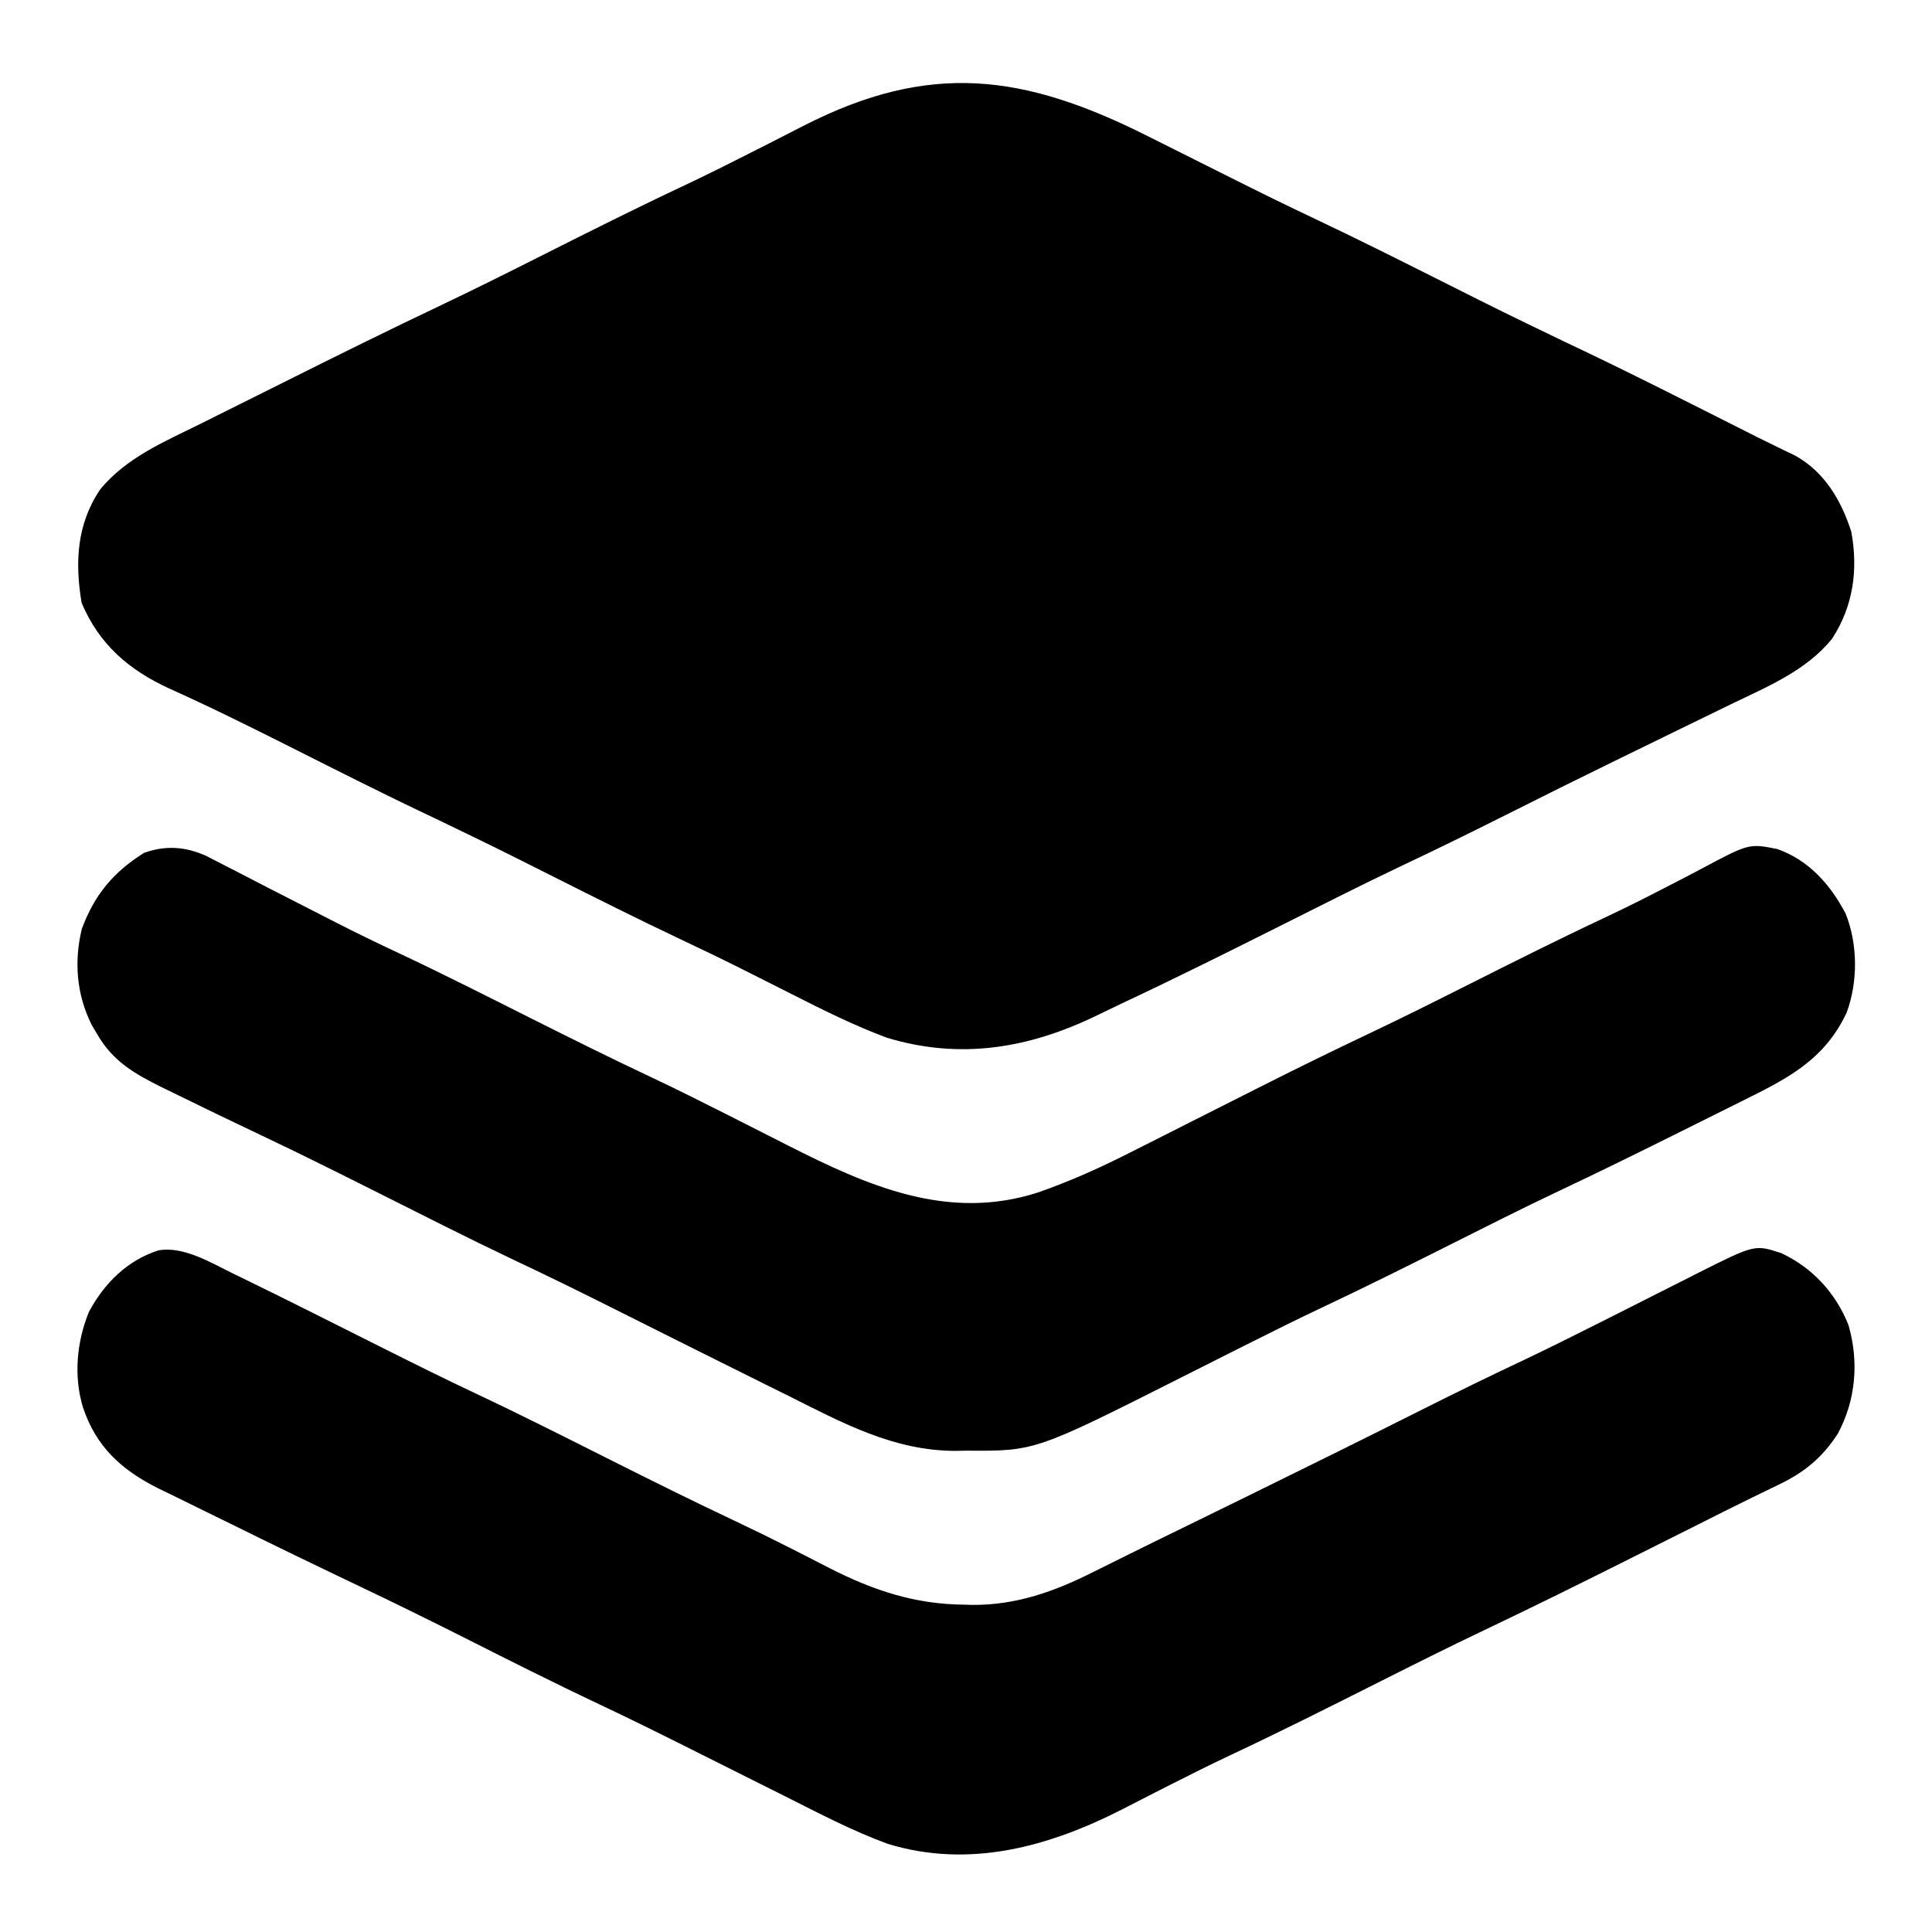 <?xml version="1.0" encoding="UTF-8"?>
<svg version="1.1" xmlns="http://www.w3.org/2000/svg" width="512" height="512">
<path d="M0 0 C2.575 1.294 5.154 2.581 7.732 3.869 C12.535 6.269 17.338 8.671 22.136 11.081 C29.625 14.84 37.137 18.535 44.716 22.112 C55.847 27.371 66.838 32.904 77.841 38.425 C94.025 46.559 94.025 46.559 110.341 54.425 C127.549 62.534 144.504 71.187 161.489 79.751 C163.158 80.584 164.833 81.405 166.512 82.217 C167.395 82.646 168.278 83.076 169.187 83.519 C170.386 84.096 170.386 84.096 171.61 84.685 C179.371 88.998 183.808 96.553 186.454 104.847 C188.317 114.856 186.964 124.625 181.368 133.175 C174.55 141.685 163.997 145.989 154.395 150.636 C152.781 151.424 152.781 151.424 151.135 152.228 C147.663 153.923 144.19 155.611 140.716 157.3 C135.918 159.64 131.121 161.984 126.325 164.327 C125.15 164.901 123.975 165.474 122.765 166.065 C113.469 170.607 104.207 175.212 94.966 179.862 C85.852 184.444 76.701 188.927 67.478 193.284 C56.853 198.338 46.356 203.649 35.841 208.925 C21.641 216.047 7.438 223.141 -6.949 229.881 C-9.131 230.911 -11.3 231.963 -13.468 233.023 C-31.474 241.759 -49.652 244.836 -69.159 238.925 C-77.865 235.666 -86.143 231.544 -94.42 227.342 C-97.973 225.538 -101.533 223.749 -105.093 221.96 C-105.798 221.606 -106.503 221.251 -107.229 220.886 C-112.795 218.093 -118.401 215.392 -124.034 212.737 C-135.166 207.479 -146.157 201.946 -157.159 196.425 C-173.343 188.29 -173.343 188.29 -189.659 180.425 C-202.457 174.395 -215.069 167.989 -227.708 161.635 C-238.169 156.382 -248.639 151.17 -259.325 146.384 C-270.075 141.424 -277.873 134.693 -282.534 123.675 C-284.321 112.954 -283.838 102.855 -277.616 93.64 C-270.641 85.1 -260.305 80.853 -250.624 76.042 C-249.3 75.381 -247.977 74.719 -246.654 74.057 C-243.88 72.672 -241.106 71.288 -238.33 69.907 C-234.845 68.173 -231.364 66.434 -227.883 64.694 C-214.372 57.939 -200.838 51.247 -187.192 44.767 C-178.33 40.551 -169.557 36.165 -160.792 31.75 C-148.169 25.395 -135.544 19.057 -122.751 13.047 C-116.886 10.276 -111.09 7.384 -105.308 4.444 C-103.702 3.631 -102.096 2.817 -100.491 2.004 C-97.356 0.415 -94.229 -1.187 -91.105 -2.797 C-57.767 -19.804 -32.863 -16.524 0 0 Z " fill="#000000" transform="translate(304.159,36.075)"/>
<path d="M0 0 C0.958 0.464 1.916 0.928 2.902 1.406 C14.929 7.265 26.871 13.299 38.829 19.299 C47.474 23.634 56.126 27.939 64.875 32.062 C76.787 37.678 88.533 43.625 100.303 49.532 C111.356 55.077 122.417 60.583 133.605 65.852 C138.518 68.173 143.386 70.565 148.23 73.027 C149.967 73.908 149.967 73.908 151.738 74.807 C153.954 75.935 156.167 77.07 158.375 78.213 C169.981 84.119 181.008 87.785 194.062 87.875 C194.785 87.896 195.508 87.916 196.252 87.938 C207.771 88.017 218.038 84.375 228.191 79.23 C229.26 78.703 230.328 78.176 231.429 77.633 C233.671 76.527 235.91 75.414 238.146 74.297 C242.462 72.145 246.798 70.036 251.134 67.925 C256.574 65.275 262.005 62.605 267.438 59.938 C268.583 59.376 269.728 58.814 270.908 58.235 C285.79 50.933 300.646 43.582 315.459 36.14 C324.236 31.732 333.048 27.417 341.934 23.233 C348.798 19.975 355.59 16.585 362.375 13.168 C363.843 12.43 363.843 12.43 365.341 11.676 C370.309 9.176 375.274 6.669 380.234 4.152 C382.091 3.215 383.948 2.279 385.805 1.344 C387.069 0.698 387.069 0.698 388.359 0.038 C403.541 -7.585 403.541 -7.585 410.527 -5.293 C418.807 -1.44 425.036 5.333 428.375 13.812 C431.17 23.538 430.328 33.736 425.5 42.625 C421.373 48.971 416.637 52.839 409.832 56.094 C408.399 56.789 406.967 57.485 405.535 58.182 C404.739 58.567 403.943 58.951 403.123 59.347 C398.036 61.825 392.989 64.384 387.934 66.926 C385.63 68.08 383.326 69.235 381.021 70.389 C377.49 72.158 373.958 73.927 370.427 75.699 C357.615 82.128 344.779 88.486 331.831 94.637 C322.582 99.04 313.426 103.621 304.277 108.227 C291.144 114.837 278.016 121.442 264.709 127.694 C259.274 130.259 253.901 132.928 248.547 135.656 C247.12 136.38 245.693 137.105 244.267 137.829 C241.513 139.227 238.766 140.639 236.022 142.058 C216.523 152.036 195.351 157.903 173.691 151.242 C164.299 147.788 155.382 143.095 146.455 138.607 C143.631 137.189 140.804 135.777 137.977 134.364 C132.529 131.643 127.083 128.919 121.641 126.187 C113.548 122.126 105.439 118.115 97.25 114.25 C84.919 108.428 72.751 102.279 60.573 96.143 C51.881 91.77 43.156 87.477 34.371 83.293 C22.823 77.791 11.309 72.223 -0.158 66.553 C-2.368 65.464 -4.581 64.382 -6.798 63.305 C-10.07 61.715 -13.33 60.104 -16.59 58.488 C-17.57 58.017 -18.55 57.546 -19.56 57.061 C-29.263 52.196 -36.024 46.074 -39.5 35.625 C-42.04 27.337 -41.168 18.122 -37.895 10.199 C-33.809 2.657 -27.789 -3.352 -19.525 -6.01 C-12.941 -7.196 -5.718 -2.813 0 0 Z " fill="#000000" transform="translate(61.5,337.375)"/>
<path d="M0 0 C1.676 0.842 3.342 1.703 5 2.581 C5.901 3.039 6.802 3.497 7.73 3.97 C10.638 5.453 13.533 6.96 16.429 8.468 C18.446 9.5 20.463 10.531 22.481 11.559 C26.399 13.556 30.314 15.559 34.226 17.567 C39.746 20.391 45.311 23.094 50.929 25.718 C62.767 31.287 74.433 37.203 86.125 43.07 C96.8 48.426 107.482 53.746 118.293 58.824 C124.733 61.871 131.099 65.054 137.457 68.268 C138.377 68.733 139.297 69.197 140.245 69.675 C144.881 72.014 149.512 74.361 154.136 76.721 C175.181 87.397 196.433 96.843 220.266 89.206 C228.996 86.176 237.186 82.474 245.425 78.272 C246.74 77.61 248.055 76.948 249.37 76.288 C252.806 74.56 256.236 72.822 259.666 71.082 C265.101 68.327 270.543 65.586 275.985 62.844 C277.32 62.171 278.656 61.497 279.992 60.824 C289.381 56.088 298.818 51.469 308.32 46.963 C316.882 42.9 325.355 38.671 333.818 34.407 C346.207 28.167 358.6 21.948 371.16 16.058 C376.363 13.607 381.492 11.04 386.593 8.385 C388.499 7.402 390.404 6.42 392.31 5.438 C393.537 4.801 394.76 4.157 395.98 3.506 C408.796 -3.335 408.796 -3.335 416.304 -1.845 C424.643 1.1 430.376 7.571 434.398 15.241 C437.668 23.386 437.699 33.331 434.679 41.53 C428.652 54.295 418.738 59.106 406.511 65.167 C405.611 65.617 404.712 66.066 403.785 66.53 C400.897 67.972 398.007 69.407 395.117 70.843 C393.105 71.845 391.094 72.847 389.083 73.85 C378.784 78.976 368.468 84.051 358.061 88.955 C348.398 93.532 338.86 98.359 329.304 103.155 C318.102 108.778 306.895 114.369 295.553 119.707 C288.913 122.856 282.337 126.127 275.769 129.425 C274.81 129.906 273.851 130.387 272.863 130.883 C268.026 133.312 263.191 135.747 258.36 138.19 C219.623 157.722 219.623 157.722 201.492 157.593 C200.514 157.613 199.536 157.632 198.529 157.653 C182.1 157.642 168.502 150.204 154.179 143.03 C152.185 142.042 150.191 141.056 148.196 140.07 C142.224 137.114 136.263 134.137 130.304 131.155 C128.56 130.284 126.816 129.412 125.072 128.541 C118.852 125.434 112.634 122.324 106.421 119.204 C97.907 114.932 89.355 110.76 80.74 106.695 C69.19 101.207 57.79 95.413 46.361 89.678 C35.797 84.38 25.237 79.087 14.554 74.03 C6.757 70.333 -1.018 66.595 -8.758 62.78 C-9.765 62.291 -10.772 61.803 -11.81 61.299 C-19.029 57.719 -24.815 54.402 -28.946 47.218 C-29.425 46.404 -29.905 45.591 -30.399 44.753 C-34.41 36.717 -35.118 28.055 -33.008 19.303 C-29.652 10.269 -24.667 4.297 -16.551 -0.814 C-10.828 -2.881 -5.531 -2.498 0 0 Z " fill="#000000" transform="translate(54.696,226.845)"/>
</svg>
